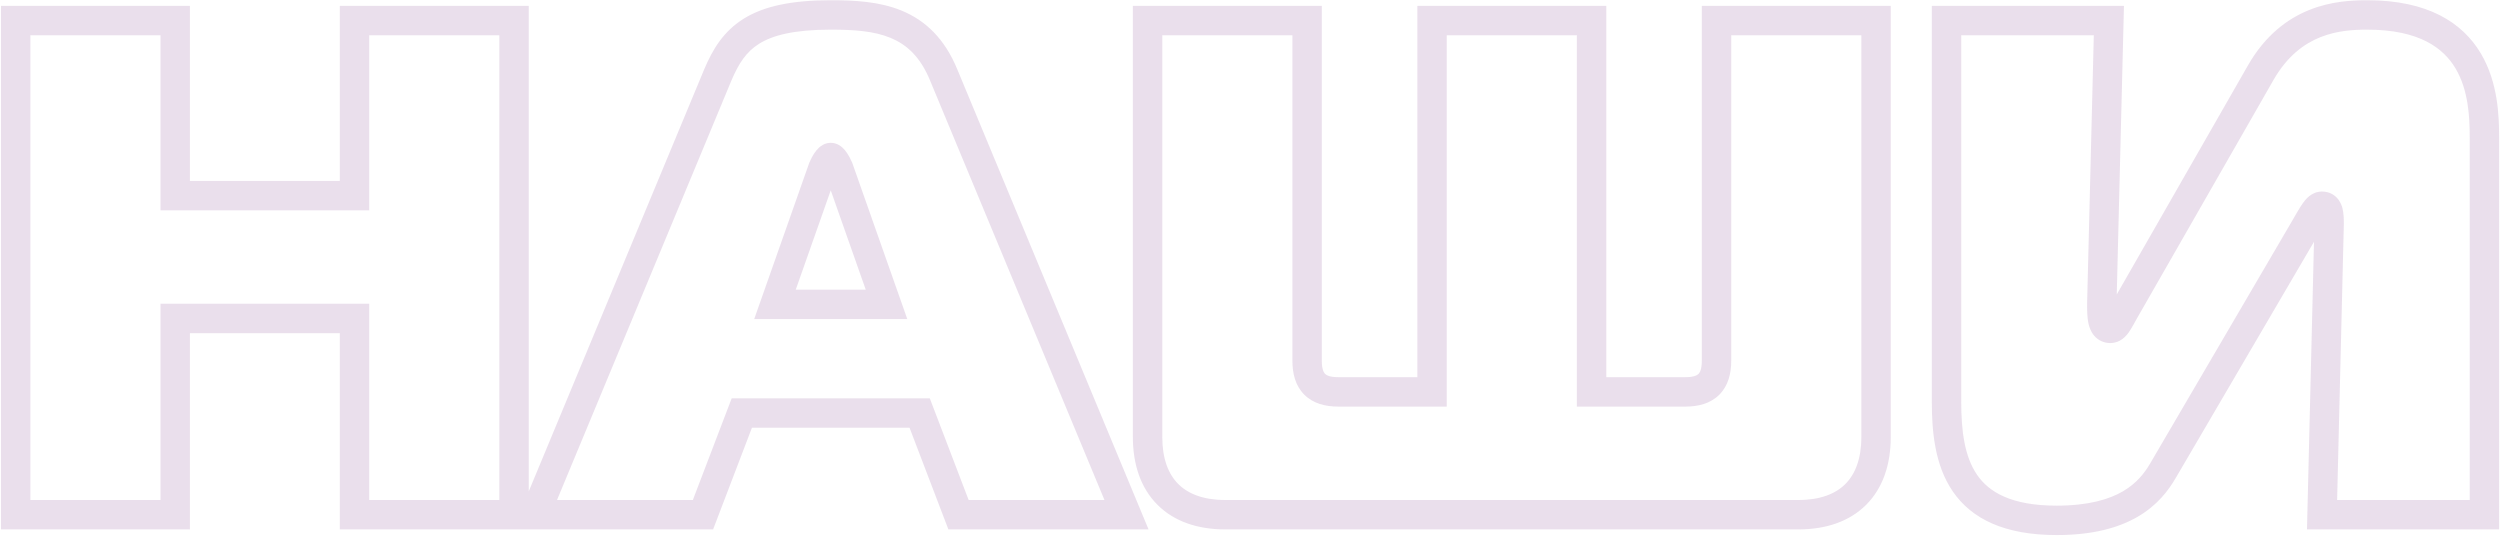 <?xml version="1.0" encoding="UTF-8"?> <svg xmlns="http://www.w3.org/2000/svg" width="510" height="110" viewBox="0 0 510 110" fill="none"> <path d="M104.864 4.2H107.864V1.2H104.864V4.2ZM72.32 4.2V1.2H69.32V4.2H72.32ZM72.32 39.912V42.912H75.32V39.912H72.32ZM35.744 39.912H32.744V42.912H35.744V39.912ZM35.744 4.2H38.744V1.2H35.744V4.2ZM3.2 4.2V1.2H0.2V4.2H3.2ZM3.2 105H0.2V108H3.2V105ZM35.744 105V108H38.744V105H35.744ZM35.744 64.968V61.968H32.744V64.968H35.744ZM72.32 64.968H75.32V61.968H72.32V64.968ZM72.32 105H69.32V108H72.32V105ZM104.864 105V108H107.864V105H104.864ZM104.864 1.2H72.32V7.2H104.864V1.2ZM69.32 4.2V39.912H75.32V4.2H69.32ZM72.32 36.912H35.744V42.912H72.32V36.912ZM38.744 39.912V4.2H32.744V39.912H38.744ZM35.744 1.2H3.2V7.2H35.744V1.2ZM0.2 4.2V105H6.2V4.2H0.2ZM3.2 108H35.744V102H3.2V108ZM38.744 105V64.968H32.744V105H38.744ZM35.744 67.968H72.32V61.968H35.744V67.968ZM69.32 64.968V105H75.32V64.968H69.32ZM72.32 108H104.864V102H72.32V108ZM107.864 105V4.2H101.864V105H107.864ZM109.136 105L106.365 103.848L104.64 108H109.136V105ZM143.408 105V108H145.473L146.21 106.07L143.408 105ZM151.328 84.264V81.264H149.262L148.525 83.194L151.328 84.264ZM187.616 84.264L190.418 83.194L189.681 81.264H187.616V84.264ZM195.536 105L192.733 106.07L193.47 108H195.536V105ZM229.808 105V108H234.304L232.578 103.848L229.808 105ZM192.512 15.288L189.736 16.427L189.741 16.44L192.512 15.288ZM146.432 15.288L143.669 14.119L143.665 14.128L143.661 14.136L146.432 15.288ZM167.888 34.296L165.13 33.114L165.091 33.206L165.058 33.299L167.888 34.296ZM171.056 34.296L173.885 33.299L173.852 33.206L173.813 33.114L171.056 34.296ZM180.848 62.088V65.088H185.085L183.677 61.091L180.848 62.088ZM158.096 62.088L155.266 61.091L153.858 65.088H158.096V62.088ZM109.136 108H143.408V102H109.136V108ZM146.21 106.07L154.13 85.334L148.525 83.194L140.605 103.93L146.21 106.07ZM151.328 87.264H187.616V81.264H151.328V87.264ZM184.813 85.334L192.733 106.07L198.338 103.93L190.418 83.194L184.813 85.334ZM195.536 108H229.808V102H195.536V108ZM232.578 103.848L195.282 14.136L189.741 16.44L227.037 106.152L232.578 103.848ZM195.287 14.149C192.697 7.837 188.752 4.164 183.976 2.185C179.383 0.281 174.245 0.048 169.472 0.048V6.048C174.203 6.048 178.28 6.319 181.679 7.727C184.896 9.06 187.718 11.507 189.736 16.427L195.287 14.149ZM169.472 0.048C161.453 0.048 155.832 1.261 151.725 3.811C147.537 6.412 145.353 10.139 143.669 14.119L149.195 16.457C150.679 12.949 152.238 10.556 154.89 8.909C157.624 7.211 161.938 6.048 169.472 6.048V0.048ZM143.661 14.136L106.365 103.848L111.906 106.152L149.202 16.44L143.661 14.136ZM170.645 35.478C170.799 35.118 170.994 34.765 171.142 34.551C171.223 34.436 171.223 34.458 171.13 34.543C171.081 34.588 170.946 34.706 170.725 34.826C170.513 34.941 170.075 35.136 169.472 35.136V29.136C168.164 29.136 167.306 29.909 167.075 30.12C166.713 30.453 166.425 30.826 166.217 31.125C165.789 31.739 165.408 32.466 165.13 33.114L170.645 35.478ZM169.472 35.136C168.868 35.136 168.43 34.941 168.219 34.826C167.997 34.706 167.862 34.588 167.813 34.543C167.721 34.458 167.721 34.436 167.801 34.551C167.949 34.765 168.144 35.118 168.298 35.478L173.813 33.114C173.535 32.466 173.154 31.739 172.726 31.125C172.519 30.826 172.231 30.453 171.868 30.12C171.637 29.909 170.779 29.136 169.472 29.136V35.136ZM168.226 35.293L178.018 63.085L183.677 61.091L173.885 33.299L168.226 35.293ZM180.848 59.088H158.096V65.088H180.848V59.088ZM160.925 63.085L170.717 35.293L165.058 33.299L155.266 61.091L160.925 63.085ZM350.17 4.2V1.2H347.17V4.2H350.17ZM324.682 79.944H321.682V82.944H324.682V79.944ZM324.682 4.2H327.682V1.2H324.682V4.2ZM292.138 4.2V1.2H289.138V4.2H292.138ZM292.138 79.944V82.944H295.138V79.944H292.138ZM266.65 4.2H269.65V1.2H266.65V4.2ZM234.106 4.2V1.2H231.106V4.2H234.106ZM382.714 4.2H385.714V1.2H382.714V4.2ZM347.17 4.2V73.608H353.17V4.2H347.17ZM347.17 73.608C347.17 75.358 346.758 76.017 346.501 76.275C346.243 76.532 345.584 76.944 343.834 76.944V82.944C346.405 82.944 348.913 82.348 350.744 80.517C352.574 78.687 353.17 76.178 353.17 73.608H347.17ZM343.834 76.944H324.682V82.944H343.834V76.944ZM327.682 79.944V4.2H321.682V79.944H327.682ZM324.682 1.2H292.138V7.2H324.682V1.2ZM289.138 4.2V79.944H295.138V4.2H289.138ZM292.138 76.944H272.986V82.944H292.138V76.944ZM272.986 76.944C271.237 76.944 270.577 76.532 270.32 76.275C270.062 76.017 269.65 75.358 269.65 73.608H263.65C263.65 76.178 264.246 78.687 266.077 80.517C267.907 82.348 270.416 82.944 272.986 82.944V76.944ZM269.65 73.608V4.2H263.65V73.608H269.65ZM266.65 1.2H234.106V7.2H266.65V1.2ZM231.106 4.2V89.16H237.106V4.2H231.106ZM231.106 89.16C231.106 94.764 232.717 99.574 236.125 102.981C239.532 106.389 244.342 108 249.946 108V102C245.47 102 242.36 100.731 240.368 98.739C238.375 96.746 237.106 93.636 237.106 89.16H231.106ZM249.946 108H366.874V102H249.946V108ZM366.874 108C372.479 108 377.288 106.389 380.696 102.981C384.103 99.574 385.714 94.764 385.714 89.16H379.714C379.714 93.636 378.445 96.746 376.453 98.739C374.46 100.731 371.35 102 366.874 102V108ZM385.714 89.16V4.2H379.714V89.16H385.714ZM382.714 1.2H350.17V7.2H382.714V1.2ZM506.819 105V108H509.819V105H506.819ZM461.171 14.856L463.774 16.347L463.775 16.344L461.171 14.856ZM433.379 63.384L430.775 61.893L430.77 61.903L430.764 61.913L433.379 63.384ZM428.771 61.944L425.772 61.869L425.771 61.907V61.944H428.771ZM430.211 4.2L433.21 4.275L433.286 1.2H430.211V4.2ZM397.091 4.2V1.2H394.091V4.2H397.091ZM441.299 95.928L438.71 94.413L438.704 94.422L438.699 94.431L441.299 95.928ZM469.955 46.968L472.544 48.483L472.546 48.48L469.955 46.968ZM475.139 45.816L478.138 45.889L478.139 45.852V45.816H475.139ZM473.699 105L470.7 104.927L470.625 108H473.699V105ZM509.819 105V27.96H503.819V105H509.819ZM509.819 27.96C509.819 23.849 509.64 16.866 506.085 10.892C502.346 4.609 495.276 0.048 482.915 0.048V6.048C493.593 6.048 498.476 9.839 500.929 13.96C503.565 18.39 503.819 23.863 503.819 27.96H509.819ZM482.915 0.048C479.925 0.048 475.61 0.226 471.147 2.008C466.608 3.819 462.078 7.221 458.566 13.368L463.775 16.344C466.599 11.403 470.061 8.901 473.371 7.58C476.755 6.23 480.144 6.048 482.915 6.048V0.048ZM458.567 13.365L430.775 61.893L435.982 64.875L463.774 16.347L458.567 13.365ZM430.764 61.913C430.596 62.211 430.441 62.492 430.3 62.747C430.157 63.005 430.031 63.233 429.912 63.441C429.668 63.873 429.504 64.141 429.38 64.318C429.246 64.507 429.26 64.441 429.424 64.322C429.652 64.156 430.034 63.984 430.499 63.984V69.984C432.559 69.984 433.738 68.547 434.282 67.778C434.831 66.999 435.436 65.845 435.993 64.855L430.764 61.913ZM430.499 63.984C430.667 63.984 430.91 64.018 431.176 64.14C431.443 64.262 431.64 64.429 431.77 64.579C431.989 64.833 431.972 64.982 431.913 64.719C431.861 64.493 431.818 64.141 431.794 63.627C431.771 63.12 431.771 62.57 431.771 61.944H425.771C425.771 63.051 425.754 64.692 426.061 66.044C426.217 66.736 426.524 67.686 427.23 68.502C428.043 69.443 429.195 69.984 430.499 69.984V63.984ZM431.77 62.019L433.21 4.275L427.212 4.125L425.772 61.869L431.77 62.019ZM430.211 1.2H397.091V7.2H430.211V1.2ZM394.091 4.2V81.96H400.091V4.2H394.091ZM394.091 81.96C394.091 88.079 394.71 94.949 398.402 100.297C402.267 105.894 408.983 109.152 419.555 109.152V103.152C410.255 103.152 405.738 100.362 403.339 96.887C400.767 93.163 400.091 87.936 400.091 81.96H394.091ZM419.555 109.152C426.863 109.152 432.167 107.704 436.095 105.414C440.043 103.113 442.356 100.105 443.898 97.425L438.699 94.431C437.506 96.503 435.858 98.607 433.074 100.23C430.27 101.864 426.07 103.152 419.555 103.152V109.152ZM443.888 97.443L472.544 48.483L467.366 45.453L438.71 94.413L443.888 97.443ZM472.546 48.48C473.619 46.639 474.197 45.605 474.657 44.952C474.877 44.639 474.926 44.631 474.824 44.711C474.655 44.843 474.255 45.072 473.699 45.072V39.072C471.533 39.072 470.302 40.715 469.752 41.496C469.096 42.427 468.306 43.84 467.363 45.456L472.546 48.48ZM473.699 45.072C473.55 45.072 473.324 45.047 473.065 44.944C472.8 44.838 472.573 44.681 472.398 44.503C472.077 44.179 472.03 43.897 472.053 43.987C472.07 44.057 472.102 44.238 472.12 44.595C472.138 44.943 472.139 45.331 472.139 45.816H478.139C478.139 45.016 478.159 43.647 477.865 42.497C477.708 41.885 477.39 41.018 476.664 40.284C475.848 39.459 474.786 39.072 473.699 39.072V45.072ZM472.14 45.743L470.7 104.927L476.698 105.073L478.138 45.889L472.14 45.743ZM473.699 108H506.819V102H473.699V108Z" fill="#9963A3" fill-opacity="0.2"></path> </svg> 